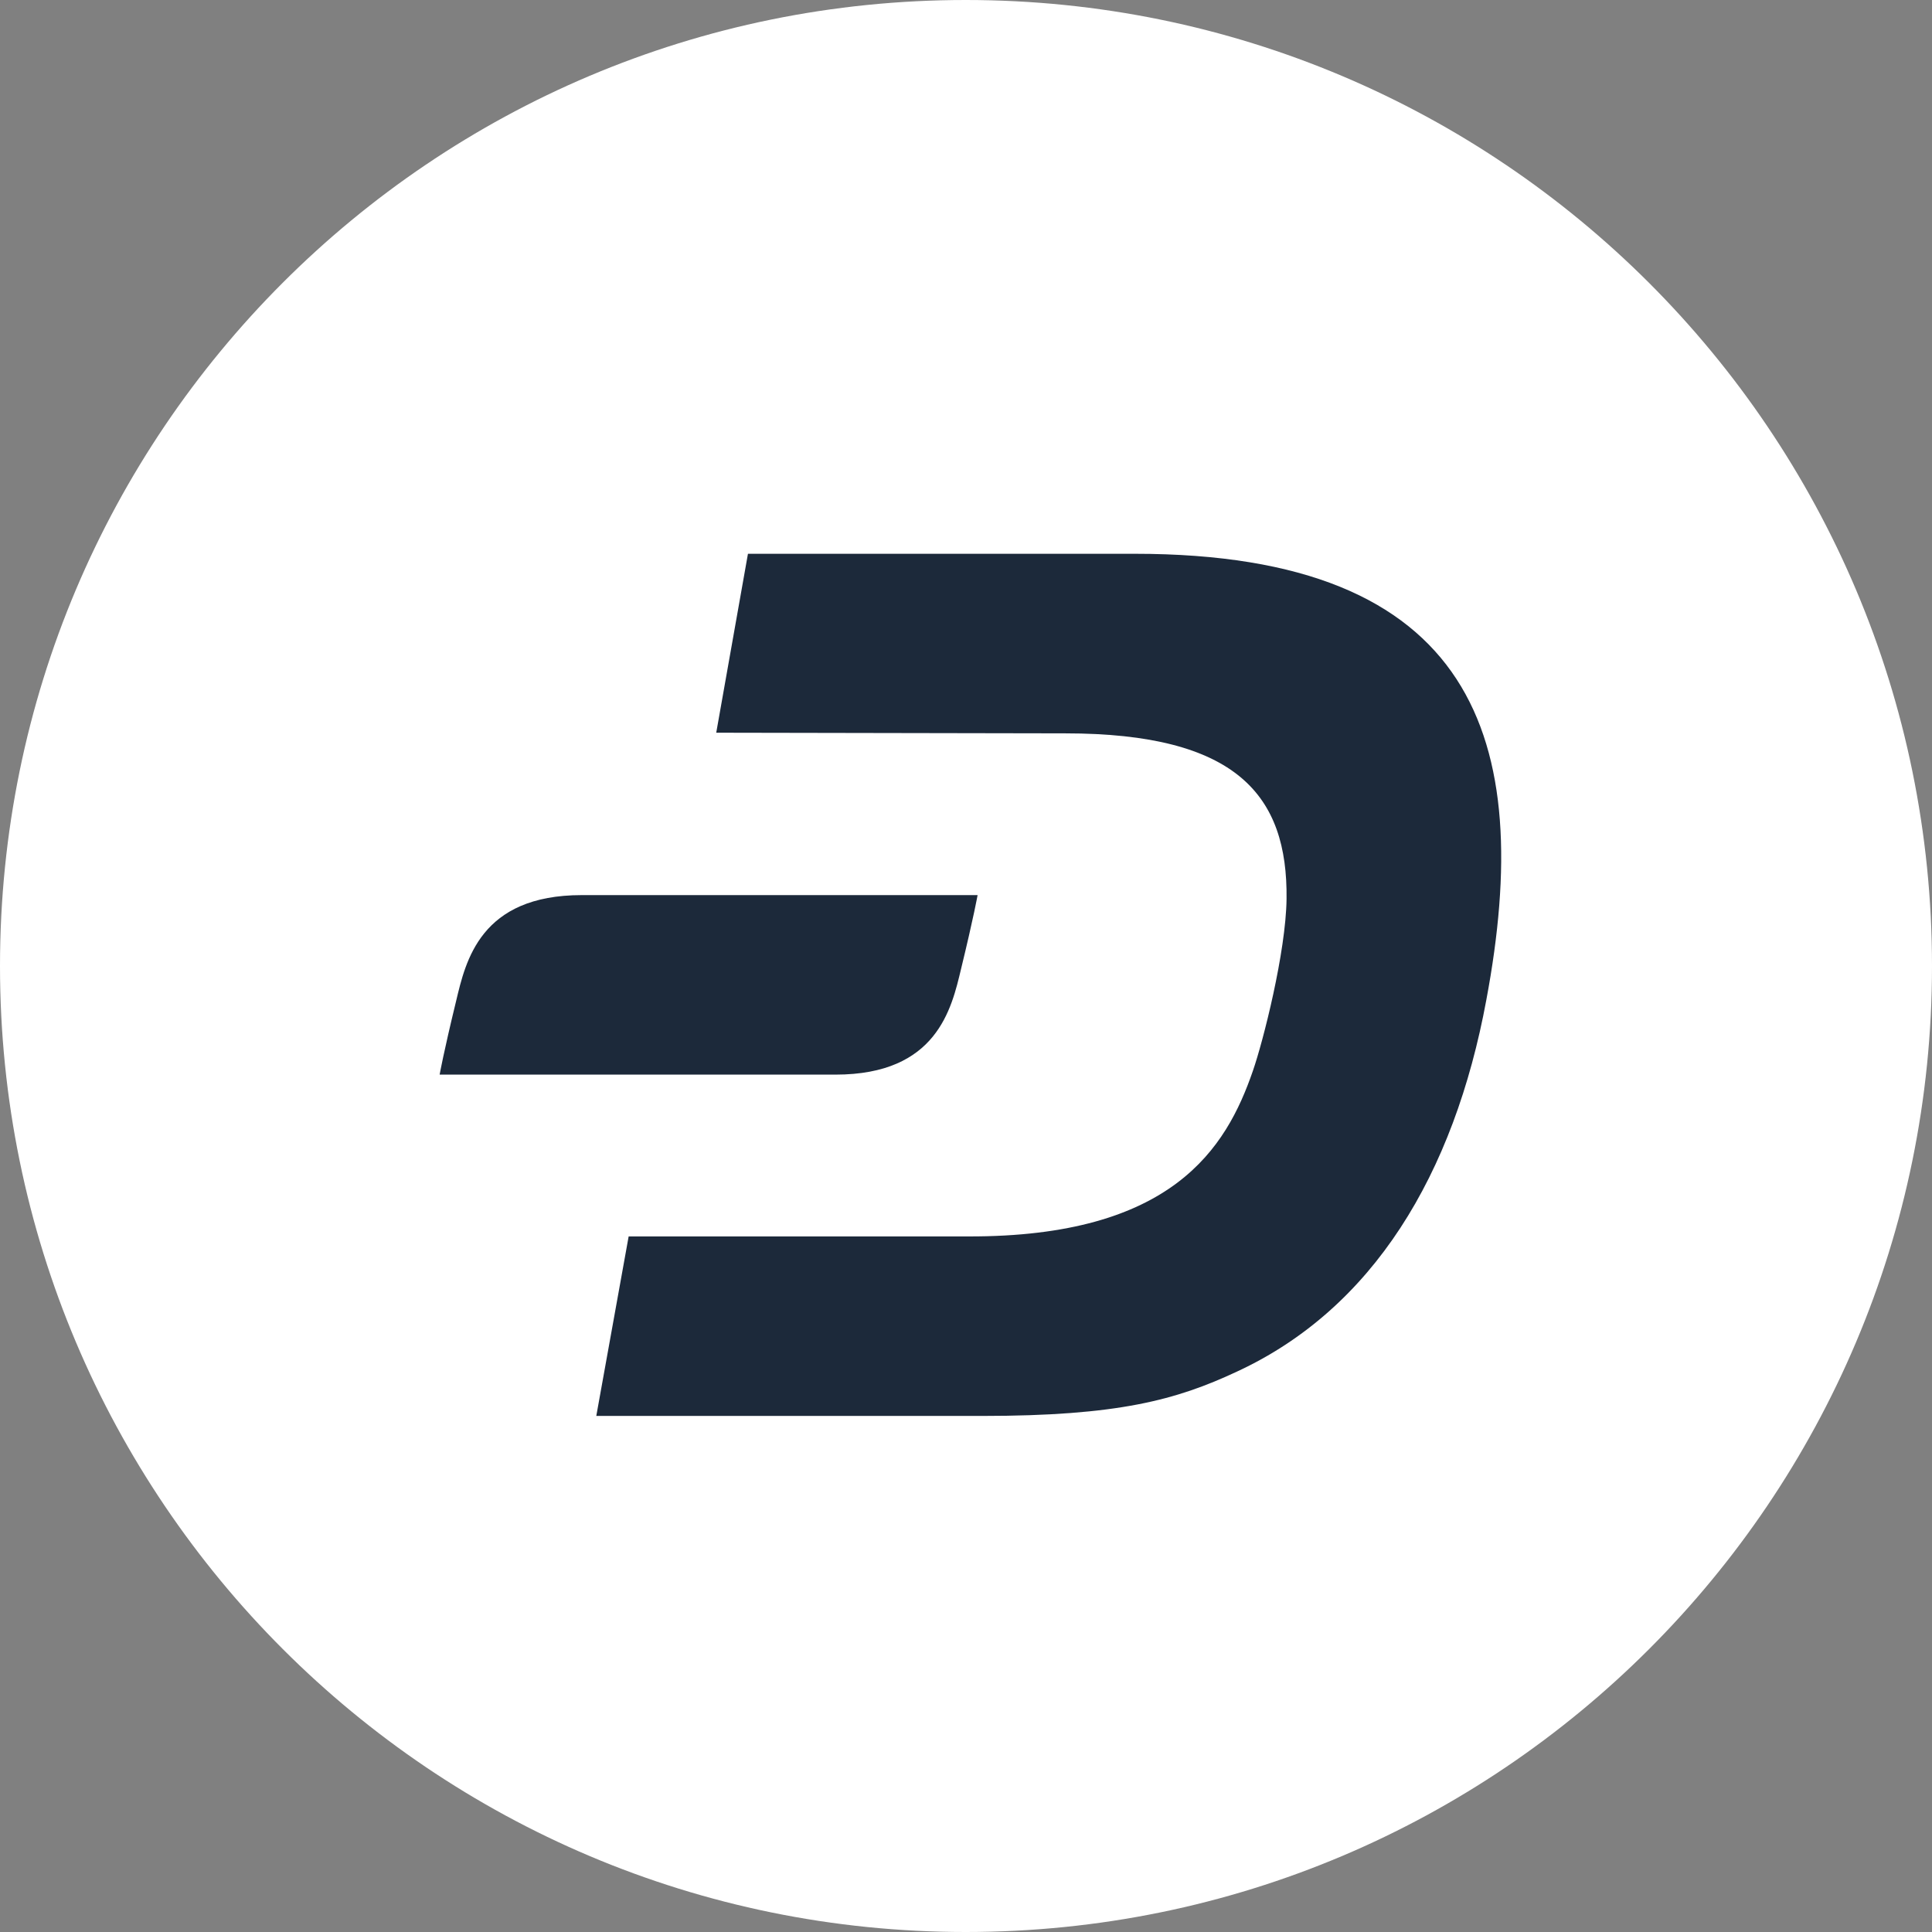 <?xml version="1.0" encoding="utf-8"?>
<svg xmlns="http://www.w3.org/2000/svg" fill="none" height="100%" overflow="visible" preserveAspectRatio="none" style="display: block;" viewBox="0 0 36 36" width="100%">
<rect x="0" y="0" width="36" height="36" fill="#808080" stroke="none"/>
<g id="Dash (DASH)">
<path d="M17.994 36C27.942 36 36 27.945 36 18C36 8.055 27.942 0 17.994 0C8.046 0 0 8.055 0 18C0 27.945 8.058 36 17.994 36" fill="white" id="Dash (DASH)_2"/>
<path d="M21.147 10.319H13.937L13.346 13.653L19.847 13.665C23.05 13.665 23.996 14.823 23.973 16.75C23.961 17.743 23.535 19.41 23.346 19.953C22.85 21.396 21.845 23.05 18.038 23.039H11.714L11.111 26.384H18.299C20.828 26.384 21.916 26.088 23.05 25.557C25.58 24.386 27.093 21.892 27.696 18.63C28.606 13.771 27.483 10.319 21.147 10.319" fill="#1C293A" id="Dash (DASH)_3"/>
<path d="M10.84 16.679C8.948 16.679 8.677 17.908 8.499 18.653C8.263 19.622 8.192 20.024 8.192 20.024H15.568C17.459 20.024 17.731 18.795 17.909 18.05C18.145 17.081 18.216 16.679 18.216 16.679H10.84Z" fill="#1C293A" id="Dash (DASH)_4"/>
</g>
</svg>
